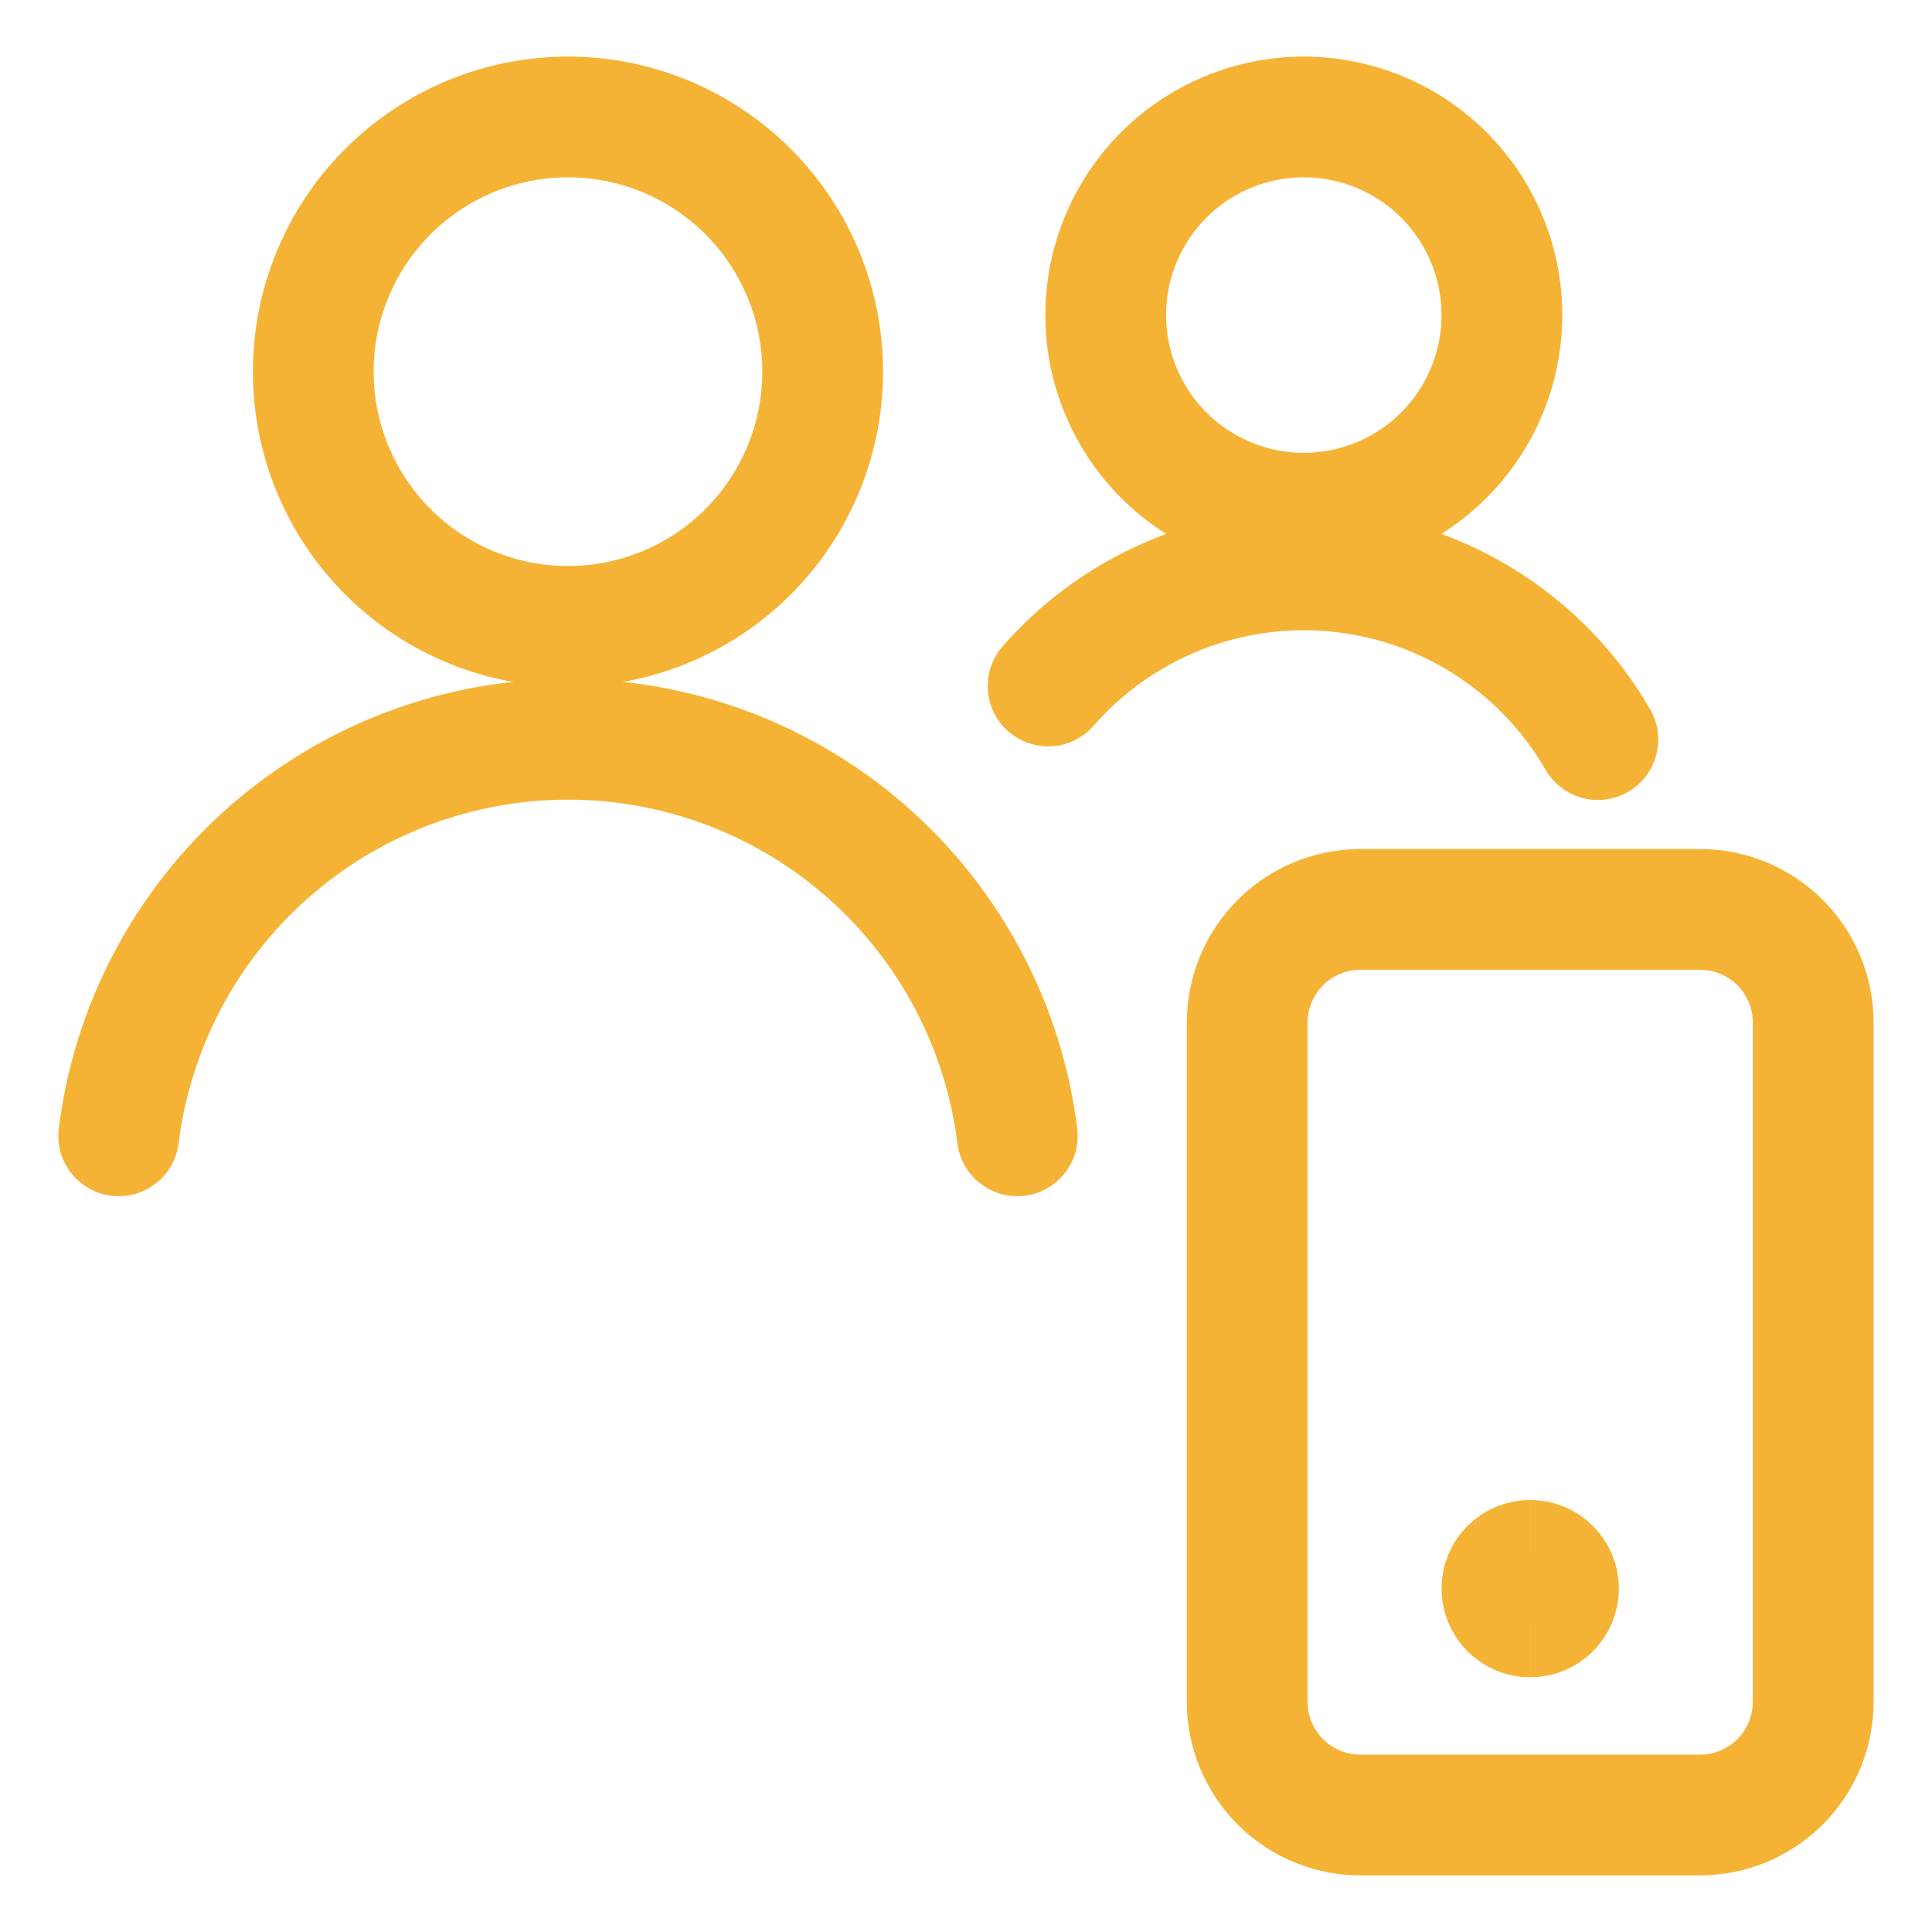 <svg width="48" height="48" viewBox="0 0 48 48" fill="none" xmlns="http://www.w3.org/2000/svg">
<path d="M32.392 12.75C33.698 12.75 34.95 12.231 35.873 11.308C36.796 10.385 37.314 9.133 37.314 7.828C37.314 6.523 36.796 5.271 35.873 4.348C34.95 3.425 33.698 2.906 32.392 2.906C31.087 2.906 29.835 3.425 28.912 4.348C27.989 5.271 27.471 6.523 27.471 7.828C27.471 9.133 27.989 10.385 28.912 11.308C29.835 12.231 31.087 12.75 32.392 12.75Z" stroke="#F5B335" stroke-width="3" stroke-linecap="round" stroke-linejoin="round"/>
<path d="M39.699 18.375C39.028 17.213 38.089 16.228 36.961 15.502C35.833 14.775 34.547 14.328 33.212 14.198C31.876 14.068 30.529 14.258 29.282 14.753C28.034 15.248 26.923 16.033 26.04 17.044" stroke="#F5B335" stroke-width="3" stroke-linecap="round" stroke-linejoin="round"/>
<path d="M14.111 15.562C15.79 15.562 17.399 14.896 18.586 13.709C19.773 12.522 20.439 10.913 20.439 9.234C20.439 7.556 19.773 5.946 18.586 4.76C17.399 3.573 15.79 2.906 14.111 2.906C12.433 2.906 10.823 3.573 9.637 4.76C8.45 5.946 7.783 7.556 7.783 9.234C7.783 10.913 8.45 12.522 9.637 13.709C10.823 14.896 12.433 15.562 14.111 15.562Z" stroke="#F5B335" stroke-width="3" stroke-linecap="round" stroke-linejoin="round"/>
<path d="M25.275 28.219C24.934 25.498 23.612 22.996 21.556 21.182C19.501 19.368 16.854 18.367 14.112 18.367C11.371 18.367 8.723 19.368 6.668 21.182C4.612 22.996 3.29 25.498 2.949 28.219" stroke="#F5B335" stroke-width="3" stroke-linecap="round" stroke-linejoin="round"/>
<path d="M38.017 40.172C37.831 40.172 37.652 40.098 37.52 39.966C37.389 39.834 37.314 39.655 37.314 39.469C37.314 39.282 37.389 39.103 37.52 38.972C37.652 38.84 37.831 38.766 38.017 38.766" stroke="#F5B335" stroke-width="3"/>
<path d="M38.017 40.172C38.204 40.172 38.383 40.098 38.515 39.966C38.647 39.834 38.721 39.655 38.721 39.469C38.721 39.282 38.647 39.103 38.515 38.972C38.383 38.84 38.204 38.766 38.017 38.766" stroke="#F5B335" stroke-width="3"/>
<path d="M42.236 22.594H33.799C33.053 22.594 32.337 22.89 31.81 23.418C31.283 23.945 30.986 24.66 30.986 25.406V42.281C30.986 43.027 31.283 43.742 31.81 44.27C32.337 44.797 33.053 45.094 33.799 45.094H42.236C42.982 45.094 43.697 44.797 44.225 44.27C44.752 43.742 45.049 43.027 45.049 42.281V25.406C45.049 24.66 44.752 23.945 44.225 23.418C43.697 22.89 42.982 22.594 42.236 22.594Z" stroke="#F5B335" stroke-width="3" stroke-linecap="round" stroke-linejoin="round"/>
</svg>

